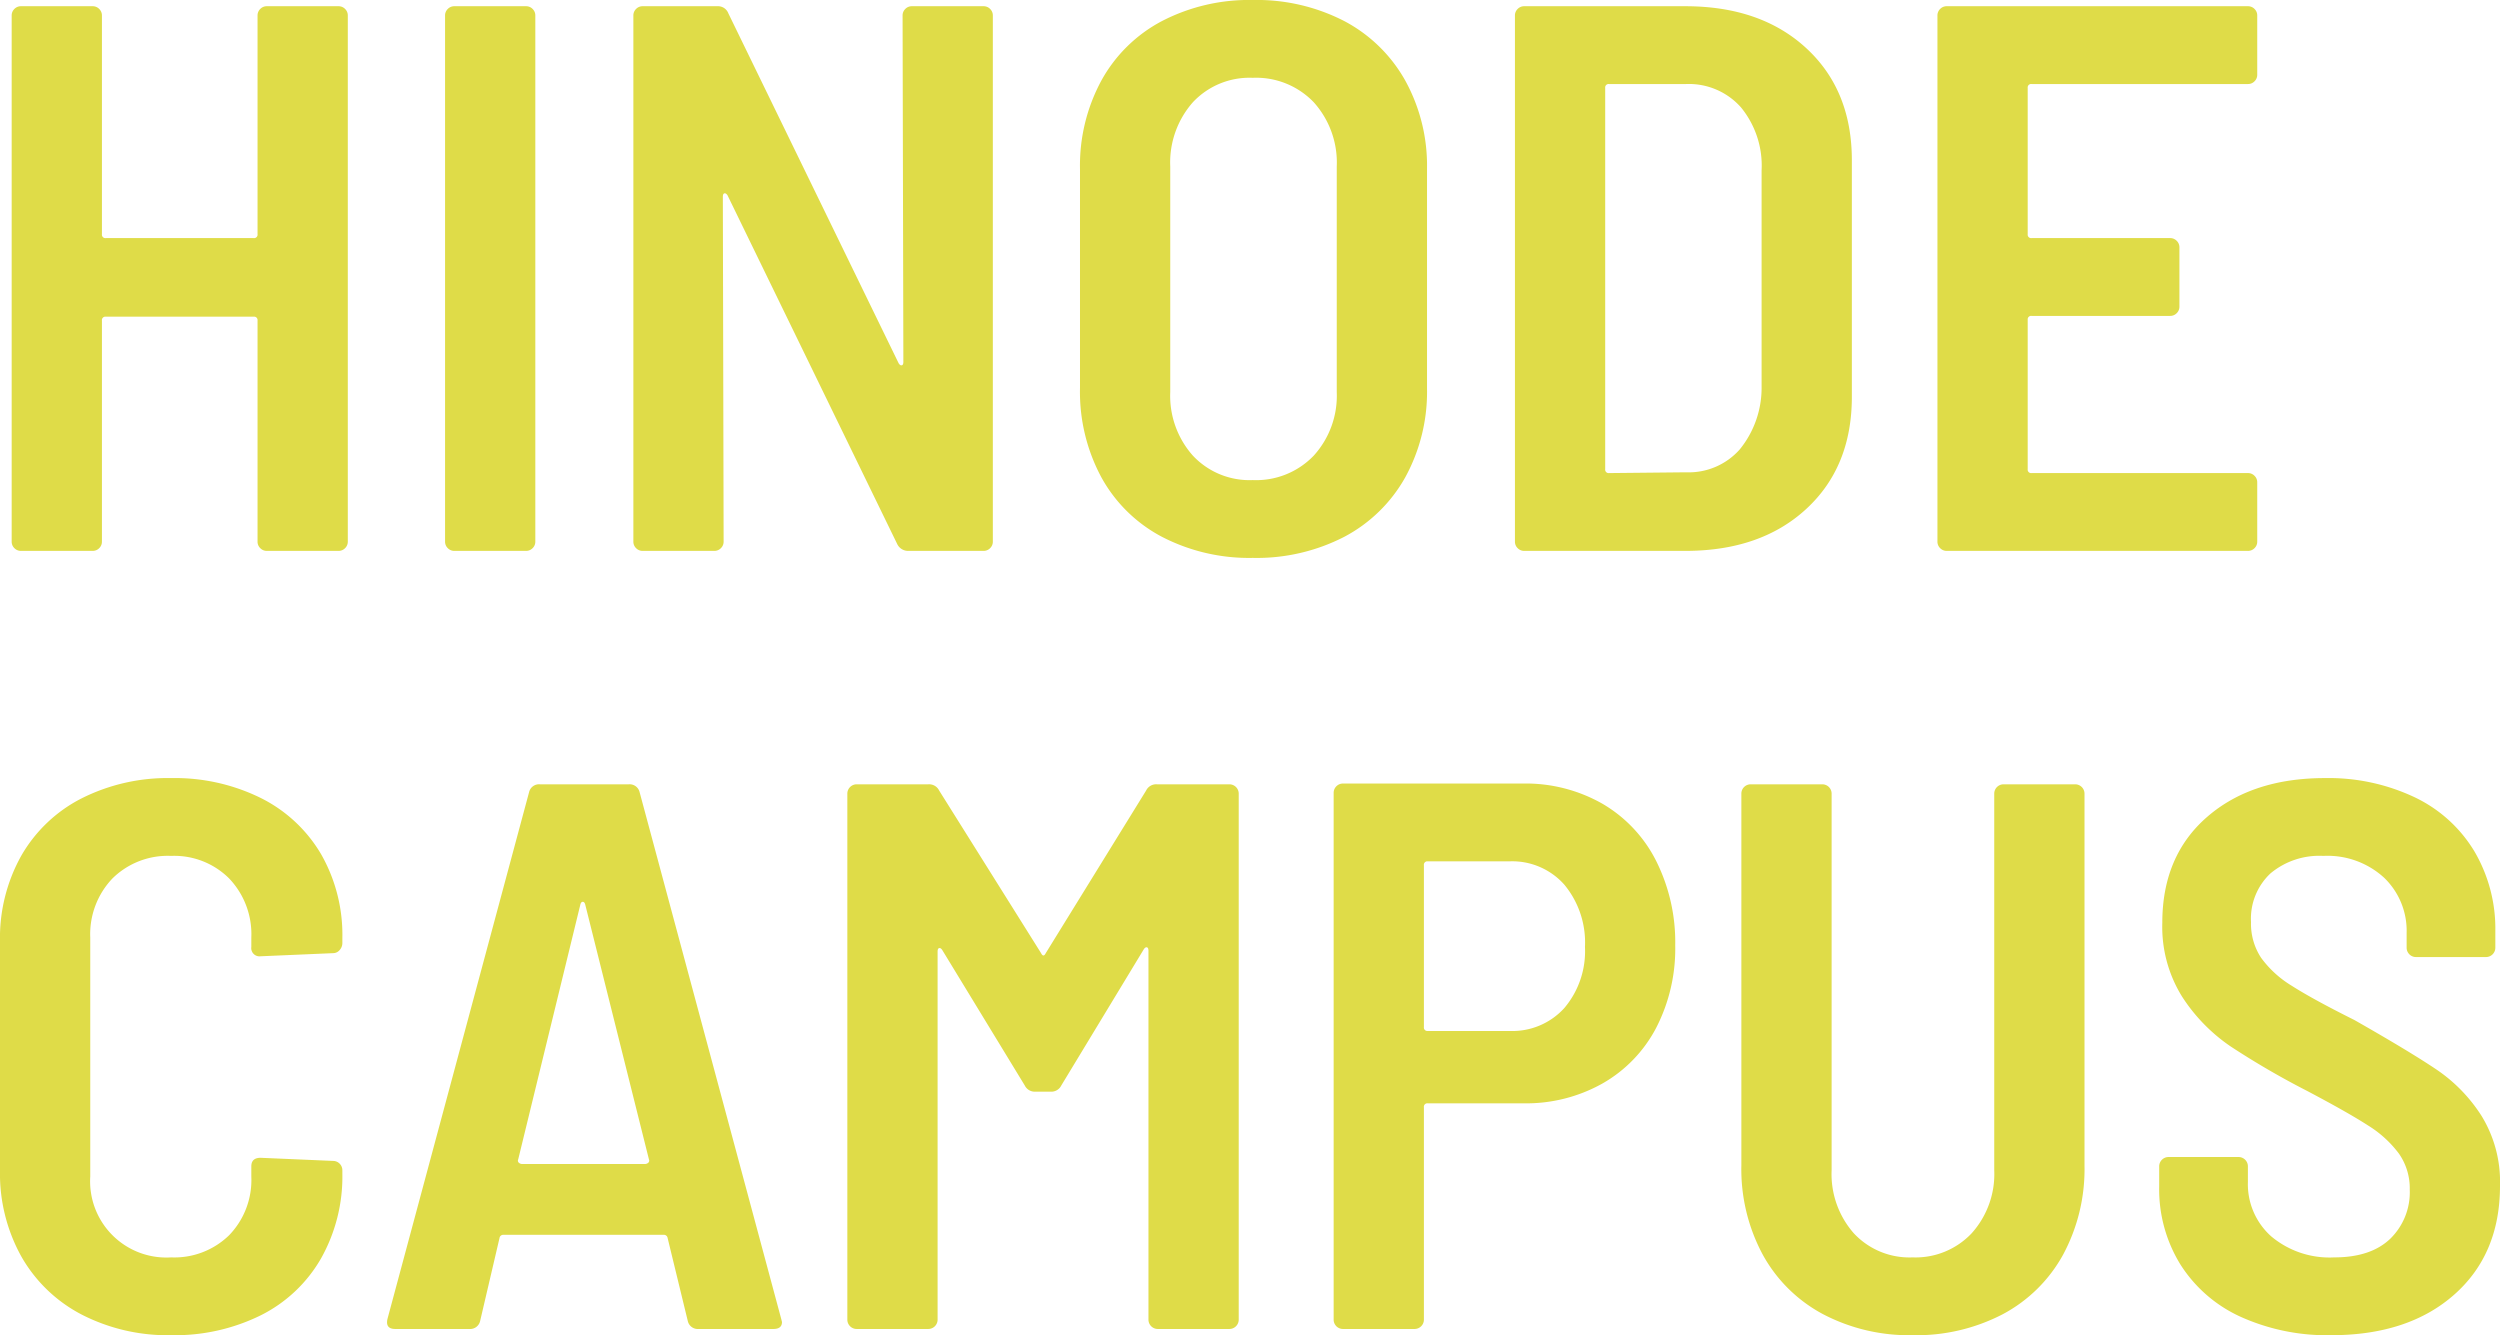 <svg xmlns="http://www.w3.org/2000/svg" width="321.3" height="171.6" viewBox="0 0 321.3 171.6"><path d="M38-68.8a1.157,1.157,0,0,1,.35-.85A1.157,1.157,0,0,1,39.2-70h9.2a1.157,1.157,0,0,1,.85.35,1.157,1.157,0,0,1,.35.85V-1.2a1.157,1.157,0,0,1-.35.85A1.157,1.157,0,0,1,48.4,0H39.2a1.157,1.157,0,0,1-.85-.35A1.157,1.157,0,0,1,38-1.2V-29.6a.442.442,0,0,0-.5-.5h-19a.442.442,0,0,0-.5.5V-1.2a1.157,1.157,0,0,1-.35.85A1.157,1.157,0,0,1,16.8,0H7.6a1.157,1.157,0,0,1-.85-.35A1.157,1.157,0,0,1,6.4-1.2V-68.8a1.157,1.157,0,0,1,.35-.85A1.157,1.157,0,0,1,7.6-70h9.2a1.157,1.157,0,0,1,.85.35,1.157,1.157,0,0,1,.35.85v28.1a.442.442,0,0,0,.5.5h19a.442.442,0,0,0,.5-.5ZM63.3,0a1.157,1.157,0,0,1-.85-.35,1.157,1.157,0,0,1-.35-.85V-68.8a1.157,1.157,0,0,1,.35-.85A1.157,1.157,0,0,1,63.3-70h9.2a1.157,1.157,0,0,1,.85.35,1.157,1.157,0,0,1,.35.85V-1.2a1.157,1.157,0,0,1-.35.85A1.157,1.157,0,0,1,72.5,0Zm57.6-68.8a1.157,1.157,0,0,1,.35-.85,1.157,1.157,0,0,1,.85-.35h9.2a1.157,1.157,0,0,1,.85.35,1.157,1.157,0,0,1,.35.85V-1.2a1.157,1.157,0,0,1-.35.85,1.157,1.157,0,0,1-.85.35h-9.7a1.542,1.542,0,0,1-1.4-.9L98.4-45.7q-.2-.3-.4-.25t-.2.45l.1,44.3a1.157,1.157,0,0,1-.35.85A1.157,1.157,0,0,1,96.7,0H87.5a1.157,1.157,0,0,1-.85-.35,1.157,1.157,0,0,1-.35-.85V-68.8a1.157,1.157,0,0,1,.35-.85A1.157,1.157,0,0,1,87.5-70h9.6a1.416,1.416,0,0,1,1.4.9l21.9,45q.2.3.4.25t.2-.45ZM165.9.9a24.333,24.333,0,0,1-11.65-2.7,18.955,18.955,0,0,1-7.8-7.65A23.187,23.187,0,0,1,143.7-20.9V-49.1a22.978,22.978,0,0,1,2.75-11.35,18.955,18.955,0,0,1,7.8-7.65,24.333,24.333,0,0,1,11.65-2.7,24.552,24.552,0,0,1,11.75,2.7,19.278,19.278,0,0,1,7.85,7.65,22.65,22.65,0,0,1,2.8,11.35v28.2a22.855,22.855,0,0,1-2.8,11.45,19.278,19.278,0,0,1-7.85,7.65A24.552,24.552,0,0,1,165.9.9Zm0-10a10.245,10.245,0,0,0,7.85-3.15,11.443,11.443,0,0,0,2.95-8.15v-29a11.581,11.581,0,0,0-2.95-8.25,10.245,10.245,0,0,0-7.85-3.15,9.965,9.965,0,0,0-7.7,3.15,11.7,11.7,0,0,0-2.9,8.25v29a11.56,11.56,0,0,0,2.9,8.15A9.965,9.965,0,0,0,165.9-9.1ZM200.8,0a1.157,1.157,0,0,1-.85-.35,1.157,1.157,0,0,1-.35-.85V-68.8a1.157,1.157,0,0,1,.35-.85,1.157,1.157,0,0,1,.85-.35h20.7q9.7,0,15.55,5.4t5.85,14.4v30.4q0,9-5.85,14.4T221.5,0Zm10.4-10.5a.442.442,0,0,0,.5.5l9.9-.1a8.745,8.745,0,0,0,6.9-2.95,12.527,12.527,0,0,0,2.8-8.05V-48.9a11.8,11.8,0,0,0-2.65-8.1,8.943,8.943,0,0,0-7.05-3h-9.9a.442.442,0,0,0-.5.5ZM295-61.2a1.157,1.157,0,0,1-.35.85,1.157,1.157,0,0,1-.85.35H266a.442.442,0,0,0-.5.5v18.8a.442.442,0,0,0,.5.5h17.8a1.157,1.157,0,0,1,.85.35A1.157,1.157,0,0,1,285-39v7.6a1.157,1.157,0,0,1-.35.85,1.157,1.157,0,0,1-.85.35H266a.442.442,0,0,0-.5.5v19.2a.442.442,0,0,0,.5.5h27.8a1.157,1.157,0,0,1,.85.35,1.157,1.157,0,0,1,.35.85v7.6a1.157,1.157,0,0,1-.35.85,1.157,1.157,0,0,1-.85.35H255.1a1.157,1.157,0,0,1-.85-.35,1.157,1.157,0,0,1-.35-.85V-68.8a1.157,1.157,0,0,1,.35-.85,1.157,1.157,0,0,1,.85-.35h38.7a1.157,1.157,0,0,1,.85.35,1.157,1.157,0,0,1,.35.85ZM26.9,100.8a24.189,24.189,0,0,1-11.5-2.65A18.972,18.972,0,0,1,7.65,90.7,21.933,21.933,0,0,1,4.9,79.6V50.2A21.658,21.658,0,0,1,7.65,39.15,18.739,18.739,0,0,1,15.4,31.8a24.57,24.57,0,0,1,11.5-2.6,24.968,24.968,0,0,1,11.5,2.55,18.607,18.607,0,0,1,7.75,7.2A20.916,20.916,0,0,1,48.9,49.8v.6a1.331,1.331,0,0,1-.35.9,1.089,1.089,0,0,1-.85.4l-9.3.4a1.061,1.061,0,0,1-1.2-1.2V49.7a10.377,10.377,0,0,0-2.85-7.6,9.981,9.981,0,0,0-7.45-2.9,10.109,10.109,0,0,0-7.55,2.9,10.377,10.377,0,0,0-2.85,7.6V80.4A9.8,9.8,0,0,0,26.9,90.8a10.075,10.075,0,0,0,7.45-2.85A10.206,10.206,0,0,0,37.2,80.4V79.1q0-1.1,1.2-1.1l9.3.4a1.2,1.2,0,0,1,1.2,1.2V80a21.457,21.457,0,0,1-2.75,10.95,18.418,18.418,0,0,1-7.75,7.3A24.968,24.968,0,0,1,26.9,100.8Zm67.8-.8a1.317,1.317,0,0,1-1.4-1L90.7,88.3a.473.473,0,0,0-.5-.4H69.6a.473.473,0,0,0-.5.4L66.6,99a1.317,1.317,0,0,1-1.4,1H55.7q-1.3,0-1-1.3L72.9,31a1.317,1.317,0,0,1,1.4-1H85.7a1.317,1.317,0,0,1,1.4,1l18.2,67.7.1.4q0,.9-1.1.9ZM71.5,78.2a.365.365,0,0,0,.1.45.665.665,0,0,0,.4.15H87.8a.665.665,0,0,0,.4-.15.365.365,0,0,0,.1-.45L80.1,45.4q-.1-.3-.3-.3t-.3.3Zm80.7-47.4a1.433,1.433,0,0,1,1.4-.8h9.3a1.2,1.2,0,0,1,1.2,1.2V98.8a1.2,1.2,0,0,1-1.2,1.2h-9.2a1.2,1.2,0,0,1-1.2-1.2V51.4q0-.4-.2-.45t-.4.25L141.3,68.7a1.433,1.433,0,0,1-1.4.8H138a1.433,1.433,0,0,1-1.4-.8L126,51.3q-.2-.3-.4-.25t-.2.45V98.8a1.2,1.2,0,0,1-1.2,1.2H115a1.2,1.2,0,0,1-1.2-1.2V31.2A1.2,1.2,0,0,1,115,30h9.2a1.433,1.433,0,0,1,1.4.8l13.1,20.9q.3.6.6,0Zm48.4-.9a19.941,19.941,0,0,1,10.25,2.6,17.71,17.71,0,0,1,6.9,7.35A23.33,23.33,0,0,1,220.2,50.7a22.208,22.208,0,0,1-2.45,10.6,17.6,17.6,0,0,1-6.9,7.15A20.047,20.047,0,0,1,200.7,71H188.4a.442.442,0,0,0-.5.5V98.8a1.2,1.2,0,0,1-1.2,1.2h-9.2a1.2,1.2,0,0,1-1.2-1.2V31.1a1.2,1.2,0,0,1,1.2-1.2Zm-1.7,31.8a9.014,9.014,0,0,0,7.05-2.95,11.3,11.3,0,0,0,2.65-7.85,11.644,11.644,0,0,0-2.65-8,8.943,8.943,0,0,0-7.05-3H188.4a.442.442,0,0,0-.5.5V61.2a.442.442,0,0,0,.5.5Zm51.8,39.1a23.823,23.823,0,0,1-11.5-2.7,19.032,19.032,0,0,1-7.75-7.65A23.187,23.187,0,0,1,228.7,79V31.2a1.195,1.195,0,0,1,1.2-1.2h9.2a1.195,1.195,0,0,1,1.2,1.2V79.6a11.5,11.5,0,0,0,2.85,8.1,9.766,9.766,0,0,0,7.55,3.1,9.924,9.924,0,0,0,7.6-3.1,11.379,11.379,0,0,0,2.9-8.1V31.2a1.2,1.2,0,0,1,1.2-1.2h9.2a1.2,1.2,0,0,1,1.2,1.2V79a23.187,23.187,0,0,1-2.75,11.45,19.032,19.032,0,0,1-7.75,7.65A24.039,24.039,0,0,1,250.7,100.8Zm53.8,0a27,27,0,0,1-11.6-2.35,17.95,17.95,0,0,1-7.75-6.7A18.4,18.4,0,0,1,282.4,81.7V79.1a1.2,1.2,0,0,1,1.2-1.2h9a1.2,1.2,0,0,1,1.2,1.2v2a8.981,8.981,0,0,0,3,7,11.657,11.657,0,0,0,8.1,2.7q4.7,0,7.2-2.4a8.335,8.335,0,0,0,2.5-6.3,7.761,7.761,0,0,0-1.4-4.65,14.407,14.407,0,0,0-3.95-3.6q-2.55-1.65-7.85-4.45a105.687,105.687,0,0,1-9.8-5.7,22.44,22.44,0,0,1-6.25-6.4,16.985,16.985,0,0,1-2.55-9.5q0-8.6,5.75-13.6t15.15-5a25.817,25.817,0,0,1,11.5,2.45,17.942,17.942,0,0,1,7.7,6.95,19.627,19.627,0,0,1,2.7,10.3V51a1.2,1.2,0,0,1-1.2,1.2h-9a1.2,1.2,0,0,1-1.2-1.2V49.1a9.448,9.448,0,0,0-2.9-7.1,10.755,10.755,0,0,0-7.8-2.8,9.789,9.789,0,0,0-6.8,2.25,7.978,7.978,0,0,0-2.5,6.25,7.949,7.949,0,0,0,1.3,4.6,13.555,13.555,0,0,0,3.95,3.6q2.65,1.7,8.05,4.4,7.2,4.1,10.6,6.4a20.426,20.426,0,0,1,5.75,5.95,16.2,16.2,0,0,1,2.35,8.95q0,8.8-5.9,14T304.5,100.8Z" transform="translate(-4.9 70.8)" fill="#dfdc48"/></svg>